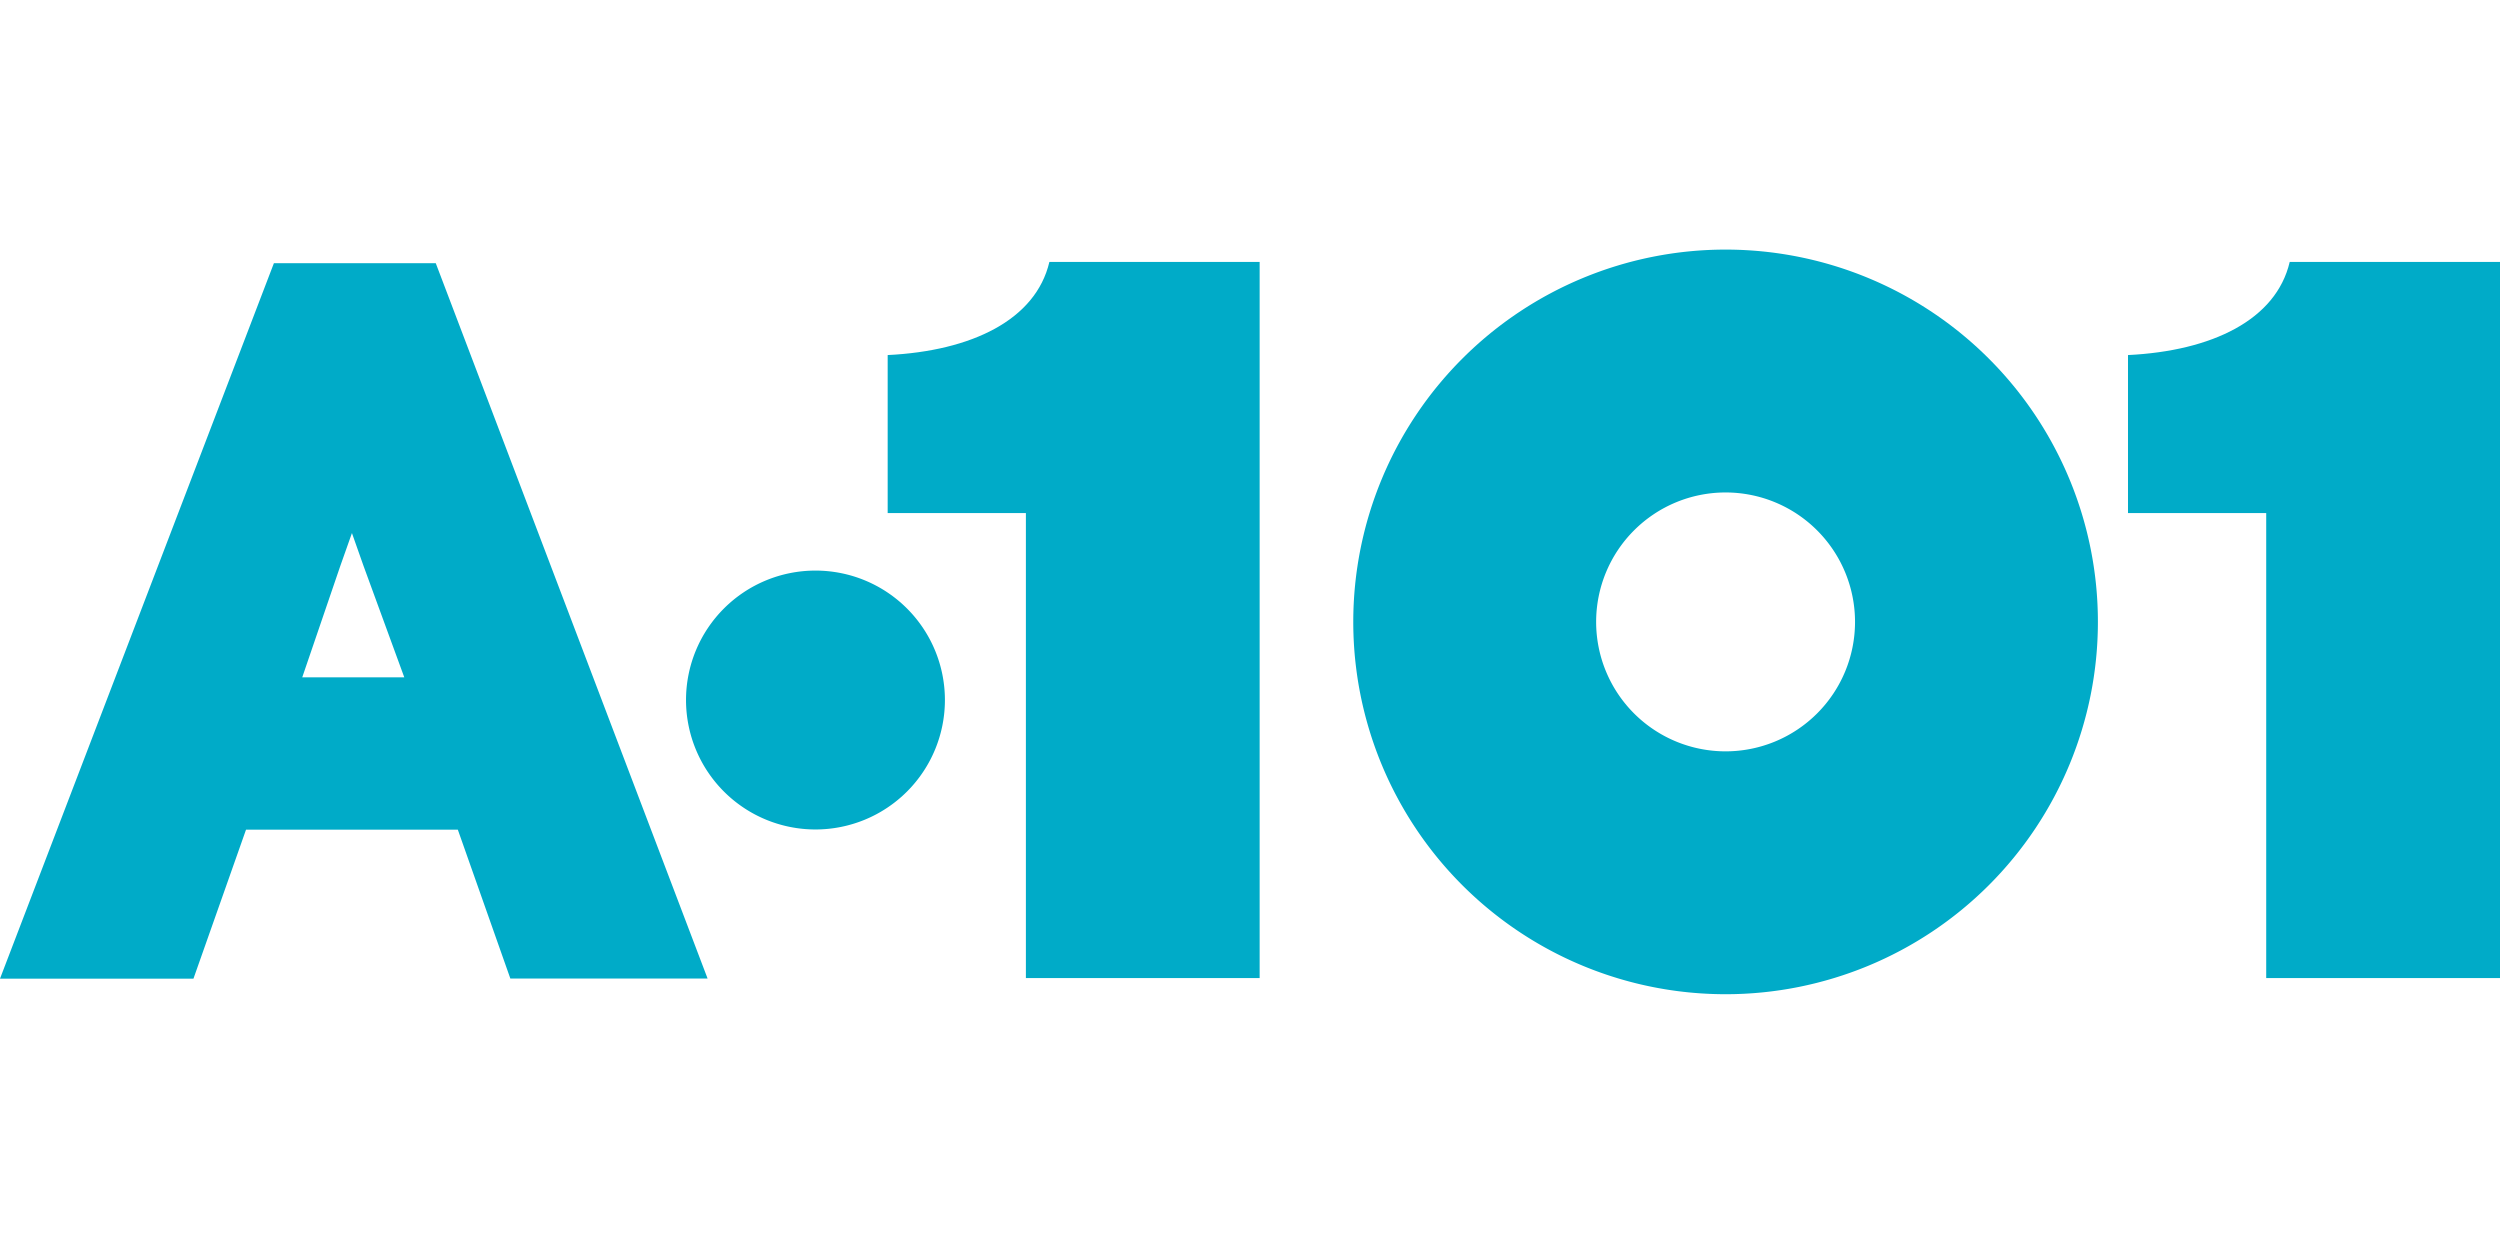 <svg xmlns="http://www.w3.org/2000/svg" width="203" height="101" viewBox="0 0 735.07 218.93">
    <defs>
        <style>
            .cls-1,
            .cls-2 {
                fill: #00abc8;
            }

            .cls-2 {
                fill-rule: evenodd;
            }
        </style>
    </defs>
    <g id="Layer_2" data-name="Layer 2">
        <g id="Layer_1-2" data-name="Layer 1">
            <path class="cls-1"
                d="M469.31,109.46A38.06,38.06,0,1,0,507.37,71.4a38.06,38.06,0,0,0-38.06,38.06m-71.41,0A109.47,109.47,0,1,1,507.37,218.93,109.46,109.46,0,0,1,397.9,109.46Z" />
            <path class="cls-1"
                d="M735.07,214.18H666.33V77.46H625.69V31c24.68-1.21,43.55-10.33,47.55-27.38h61.83v210.6" />
            <path class="cls-1" d="M370.37,214.18H301.64V77.46H261V31c24.68-1.21,43.54-10.33,47.55-27.38h61.82v210.6" />
            <path class="cls-2"
                d="M150.07,214.36l-15.46-43.82H72.34L56.88,214.36H0L80.53,4h47.6l79.92,210.32h-58M106.89,93l-3.41-9.66L100.06,93,88.87,125.75h30Z" />
            <path class="cls-1" d="M201.71,132.43a38.06,38.06,0,1,0,38.06-38.06,38.06,38.06,0,0,0-38.06,38.06" />
        </g>
    </g>
</svg>